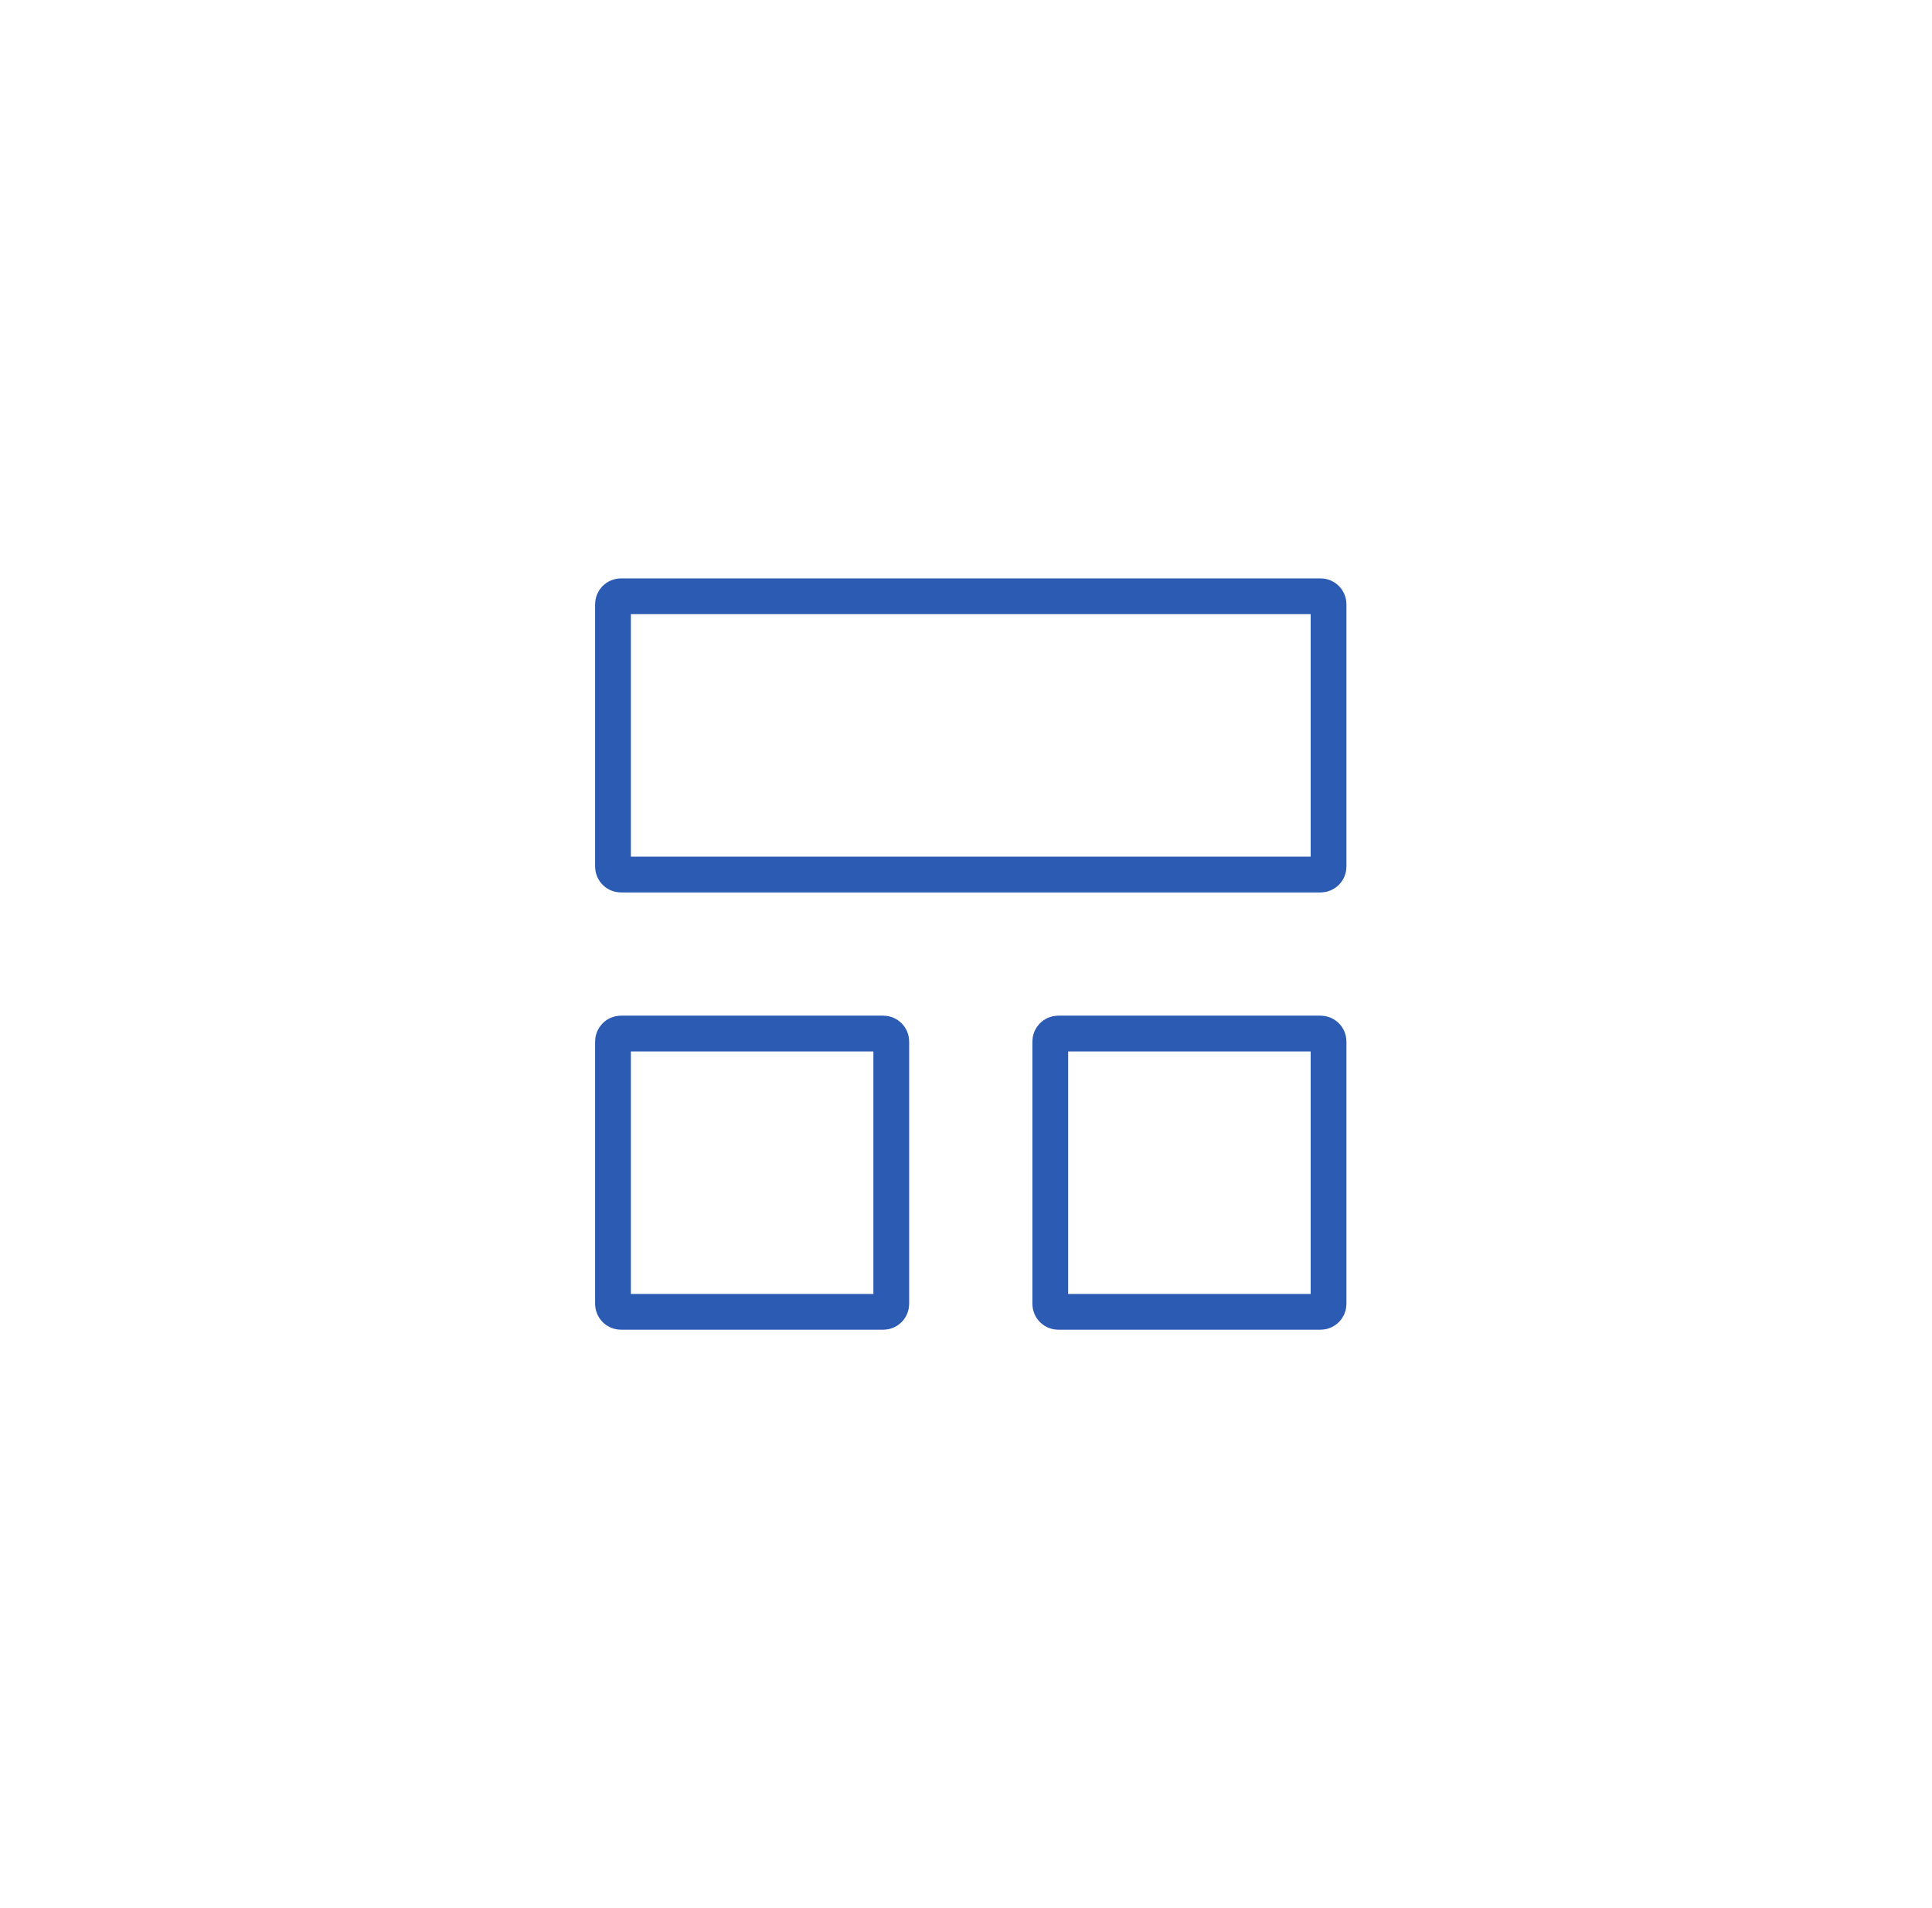 <svg width="81" height="80" viewBox="0 0 81 80" fill="none" xmlns="http://www.w3.org/2000/svg">
<path d="M25.7 36.333V25.333C25.7 25.149 25.849 25 26.034 25H55.367C55.551 25 55.7 25.149 55.7 25.333V36.333C55.7 36.517 55.551 36.667 55.367 36.667H26.034C25.849 36.667 25.7 36.517 25.7 36.333Z" stroke="#2C5BB4" stroke-width="1.5"/>
<path d="M44.033 54.667V43.667C44.033 43.483 44.183 43.333 44.367 43.333H55.367C55.551 43.333 55.7 43.483 55.7 43.667V54.667C55.7 54.851 55.551 55 55.367 55H44.367C44.183 55 44.033 54.851 44.033 54.667Z" stroke="#2C5BB4" stroke-width="1.5"/>
<path d="M25.7 54.667V43.667C25.7 43.483 25.849 43.333 26.034 43.333H37.033C37.218 43.333 37.367 43.483 37.367 43.667V54.667C37.367 54.851 37.218 55 37.033 55H26.034C25.849 55 25.7 54.851 25.7 54.667Z" stroke="#2C5BB4" stroke-width="1.5"/>
</svg>
